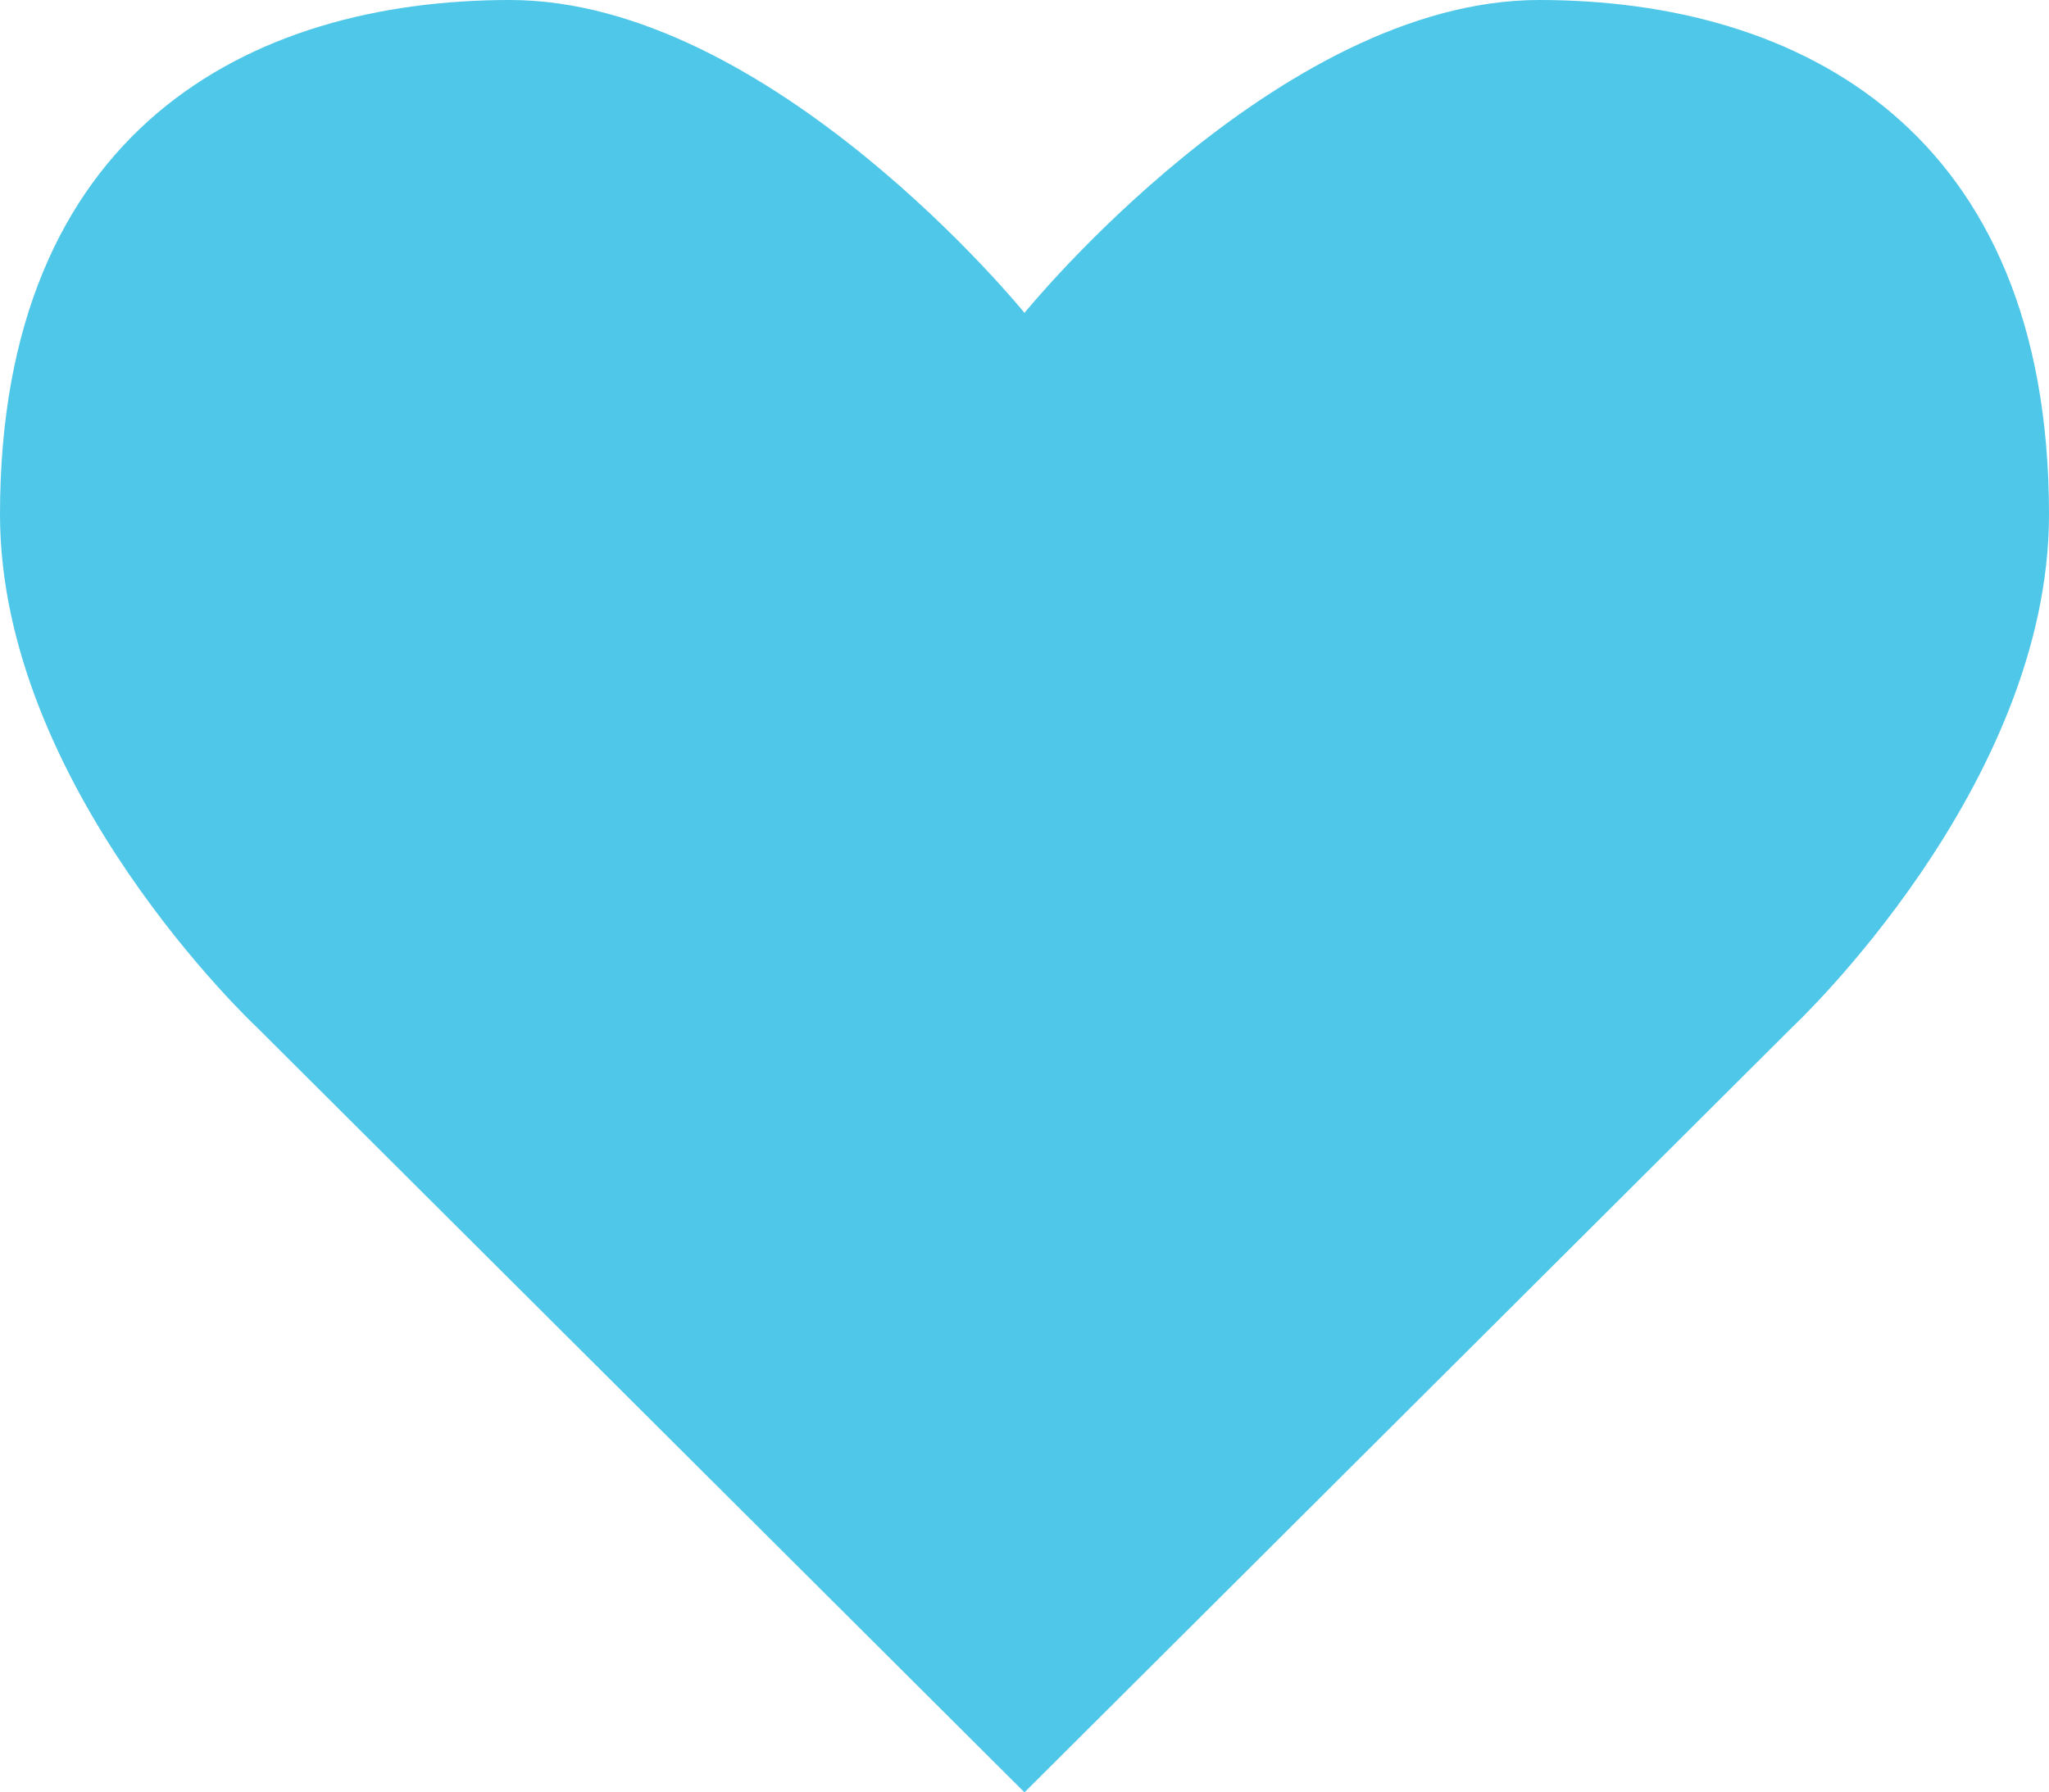<?xml version="1.0" encoding="UTF-8"?>
<svg id="Icons" xmlns="http://www.w3.org/2000/svg" version="1.1" viewBox="0 0 72.096 63.083">
  <!-- Generator: Adobe Illustrator 29.0.1, SVG Export Plug-In . SVG Version: 2.1.0 Build 192)  -->
  <defs>
    <style>
      .st0 {
        fill: #4fc7e8;
      }
    </style>
  </defs>
  <path class="st0" d="M54.154,0c-9.179,0-18.106,11.012-18.106,11.012,0,0-8.928-11.012-18.107-11.012S0,4.59,0,18.107c0,9.596,9.013,18.024,9.013,18.024l27.035,26.951,27.035-26.951s9.013-8.429,9.013-18.024C72.096,4.59,63.334,0,54.154,0Z"/>
</svg>